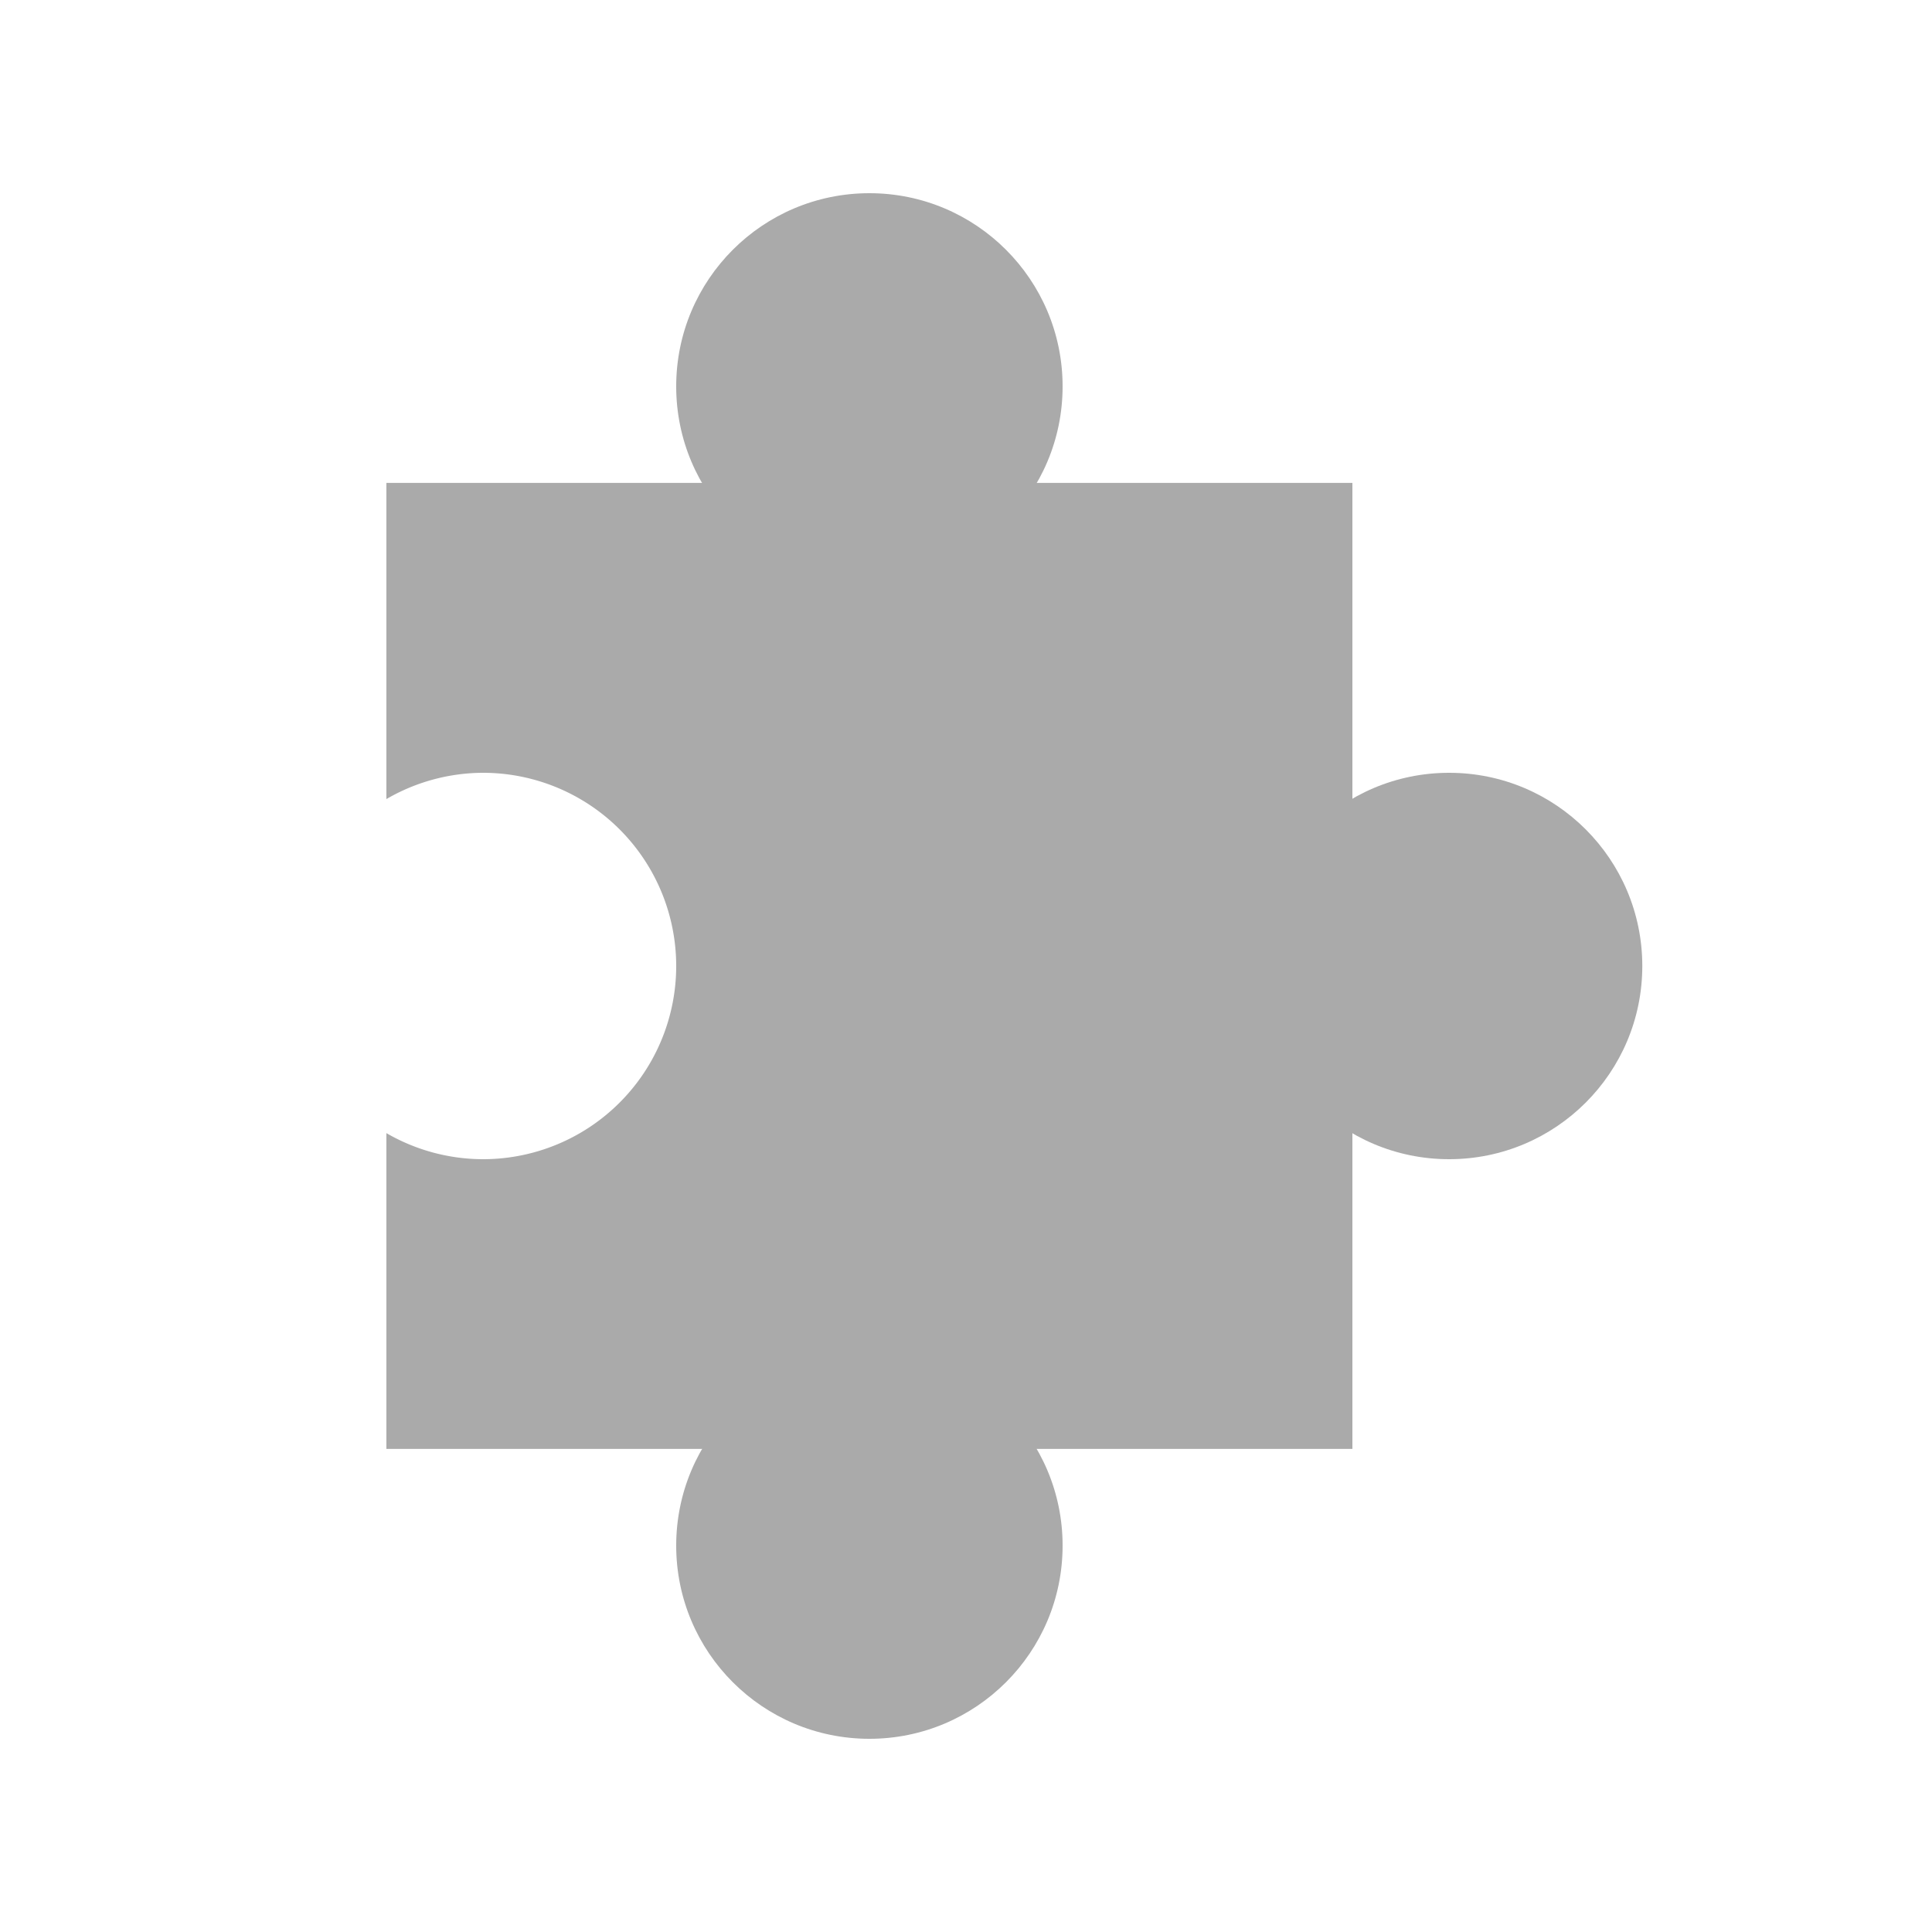 <?xml version="1.0" encoding="UTF-8" standalone="no"?>
<svg
   xmlns:dc="http://purl.org/dc/elements/1.1/"
   xmlns:cc="http://creativecommons.org/ns#"
   xmlns:rdf="http://www.w3.org/1999/02/22-rdf-syntax-ns#"
   xmlns:svg="http://www.w3.org/2000/svg"
   xmlns="http://www.w3.org/2000/svg"
   version="1.1"
   id="svg4427"
   viewBox="0 0 20 20"
   height="20"
   width="20">
  <defs
     id="defs4429" />
  <g
     transform="translate(0,-1032.362)"
     id="layer1">
    <path
       id="rect4251"
       d="m 4,1037.362 0,3.272 a 2,2 0 0 1 1,-0.272 2,2 0 0 1 2,2 2,2 0 0 1 -2,2 2,2 0 0 1 -1,-0.27 l 0,3.269 10,0 0,-10 -10,0 z"
       style="opacity:1;fill:#aaaaaa;fill-opacity:1;fill-rule:evenodd;stroke:none;stroke-width:2.002;stroke-linecap:round;stroke-linejoin:miter;stroke-miterlimit:4;stroke-dasharray:none;stroke-opacity:1" />
    <circle
       id="circle54-1"
       cy="1042.362"
       cx="15.001"
       style="fill:#aaaaaa;fill-opacity:1;fill-rule:evenodd"
       r="2" />
    <circle
       id="circle54-1-8"
       cy="1036.362"
       cx="9"
       style="fill:#aaaaaa;fill-opacity:1;fill-rule:evenodd"
       r="2" />
    <circle
       id="circle54-1-8-5"
       cy="1048.362"
       cx="9"
       style="fill:#aaaaaa;fill-opacity:1;fill-rule:evenodd"
       r="2" />
  </g>
</svg>
